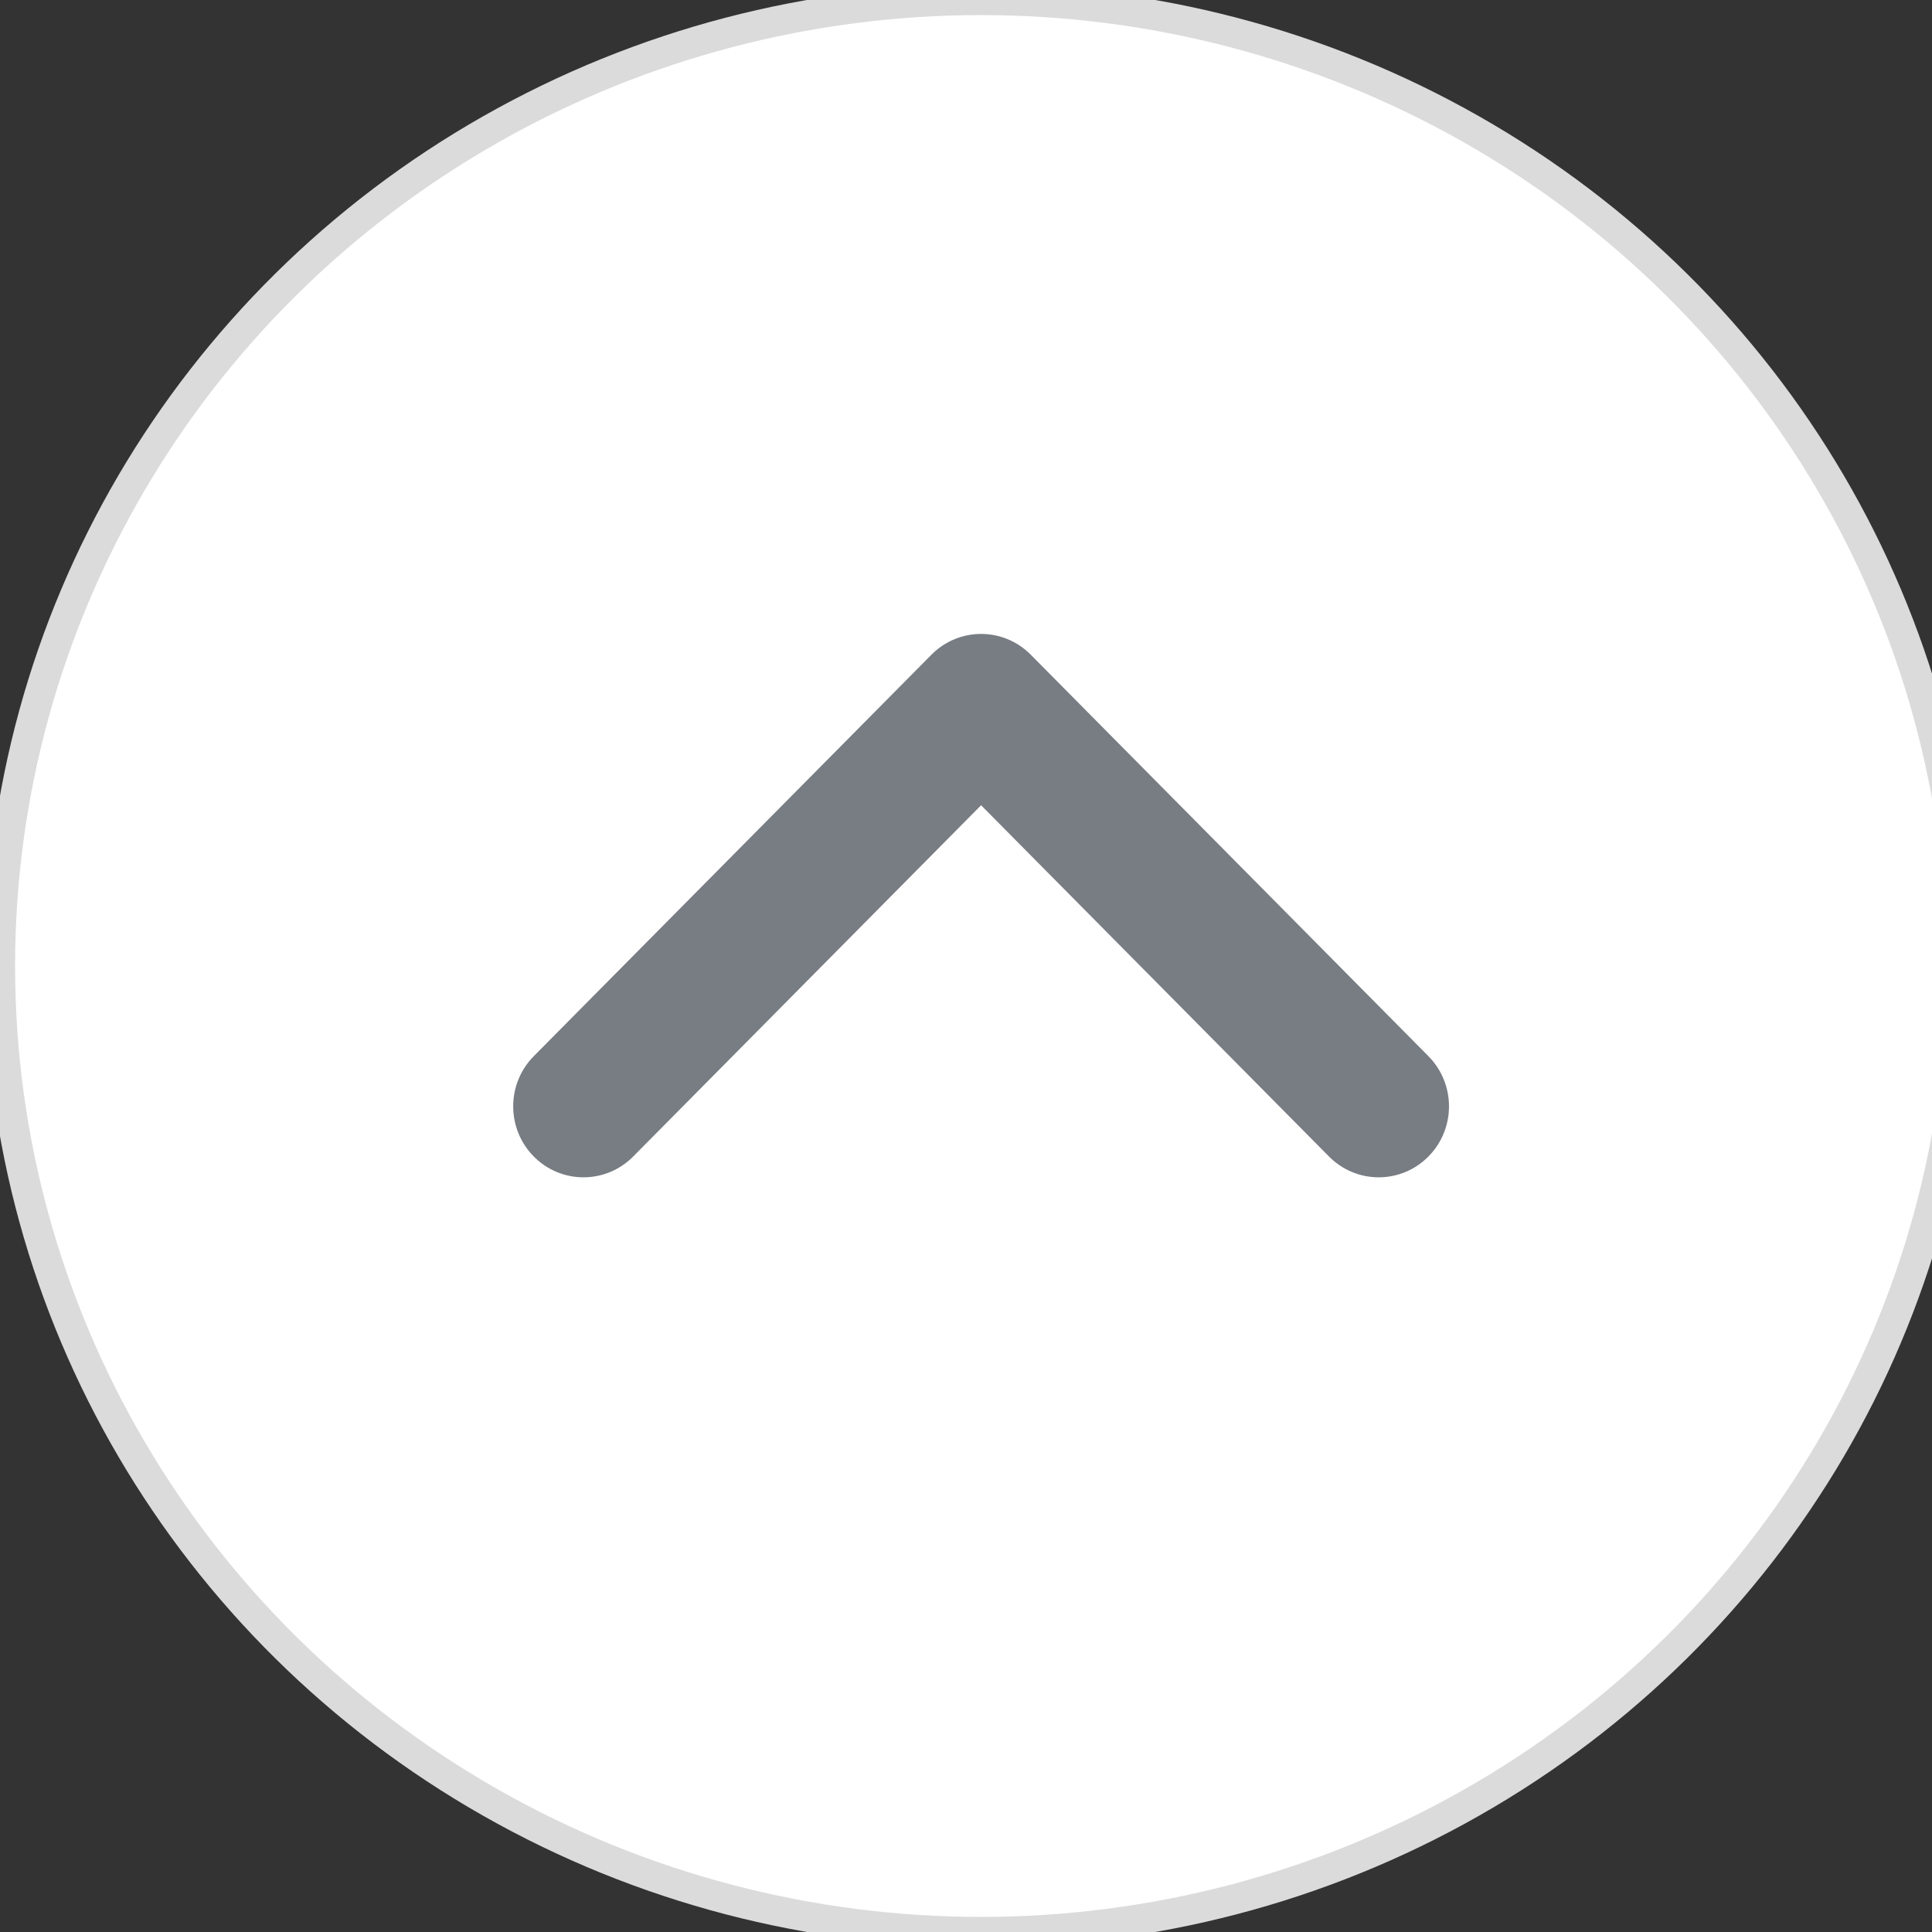 <?xml version="1.0" encoding="UTF-8"?>
<svg width="64px" height="64px" viewBox="0 0 64 64" version="1.1" xmlns="http://www.w3.org/2000/svg" xmlns:xlink="http://www.w3.org/1999/xlink">
    <rect x="0" y="0" width="64" height="64" fill="#333333" stroke="none"/>
    <!-- Generator: Sketch 63.1 (92452) - https://sketch.com -->
    <title>interface/arrowUp_vSmall</title>
    <desc>Created with Sketch.</desc>
    <defs>
        <path d="M32.5,26.675 L20.975,38.311 C20.066,39.23 18.591,39.23 17.682,38.311 C16.773,37.393 16.773,35.905 17.682,34.987 L30.854,21.689 C31.763,20.77 33.237,20.77 34.146,21.689 L47.318,34.987 C48.227,35.905 48.227,37.393 47.318,38.311 C46.409,39.23 44.934,39.23 44.025,38.311 L32.5,26.675 Z" id="path-1"></path>
    </defs>
    <g id="interface/arrowUp_vSmall" stroke="none" stroke-width="1" fill="none" fill-rule="evenodd">
        <ellipse id="Oval" stroke="#DCDBDB" fill="#FFFFFF" cx="32.5" cy="32" rx="32.5" ry="32"></ellipse>
        <mask id="mask-2" fill="white">
            <use xlink:href="#path-1"></use>
        </mask>
        <use id="Mask" fill="#787C83" fill-rule="nonzero" xlink:href="#path-1"></use>
    </g>
</svg>